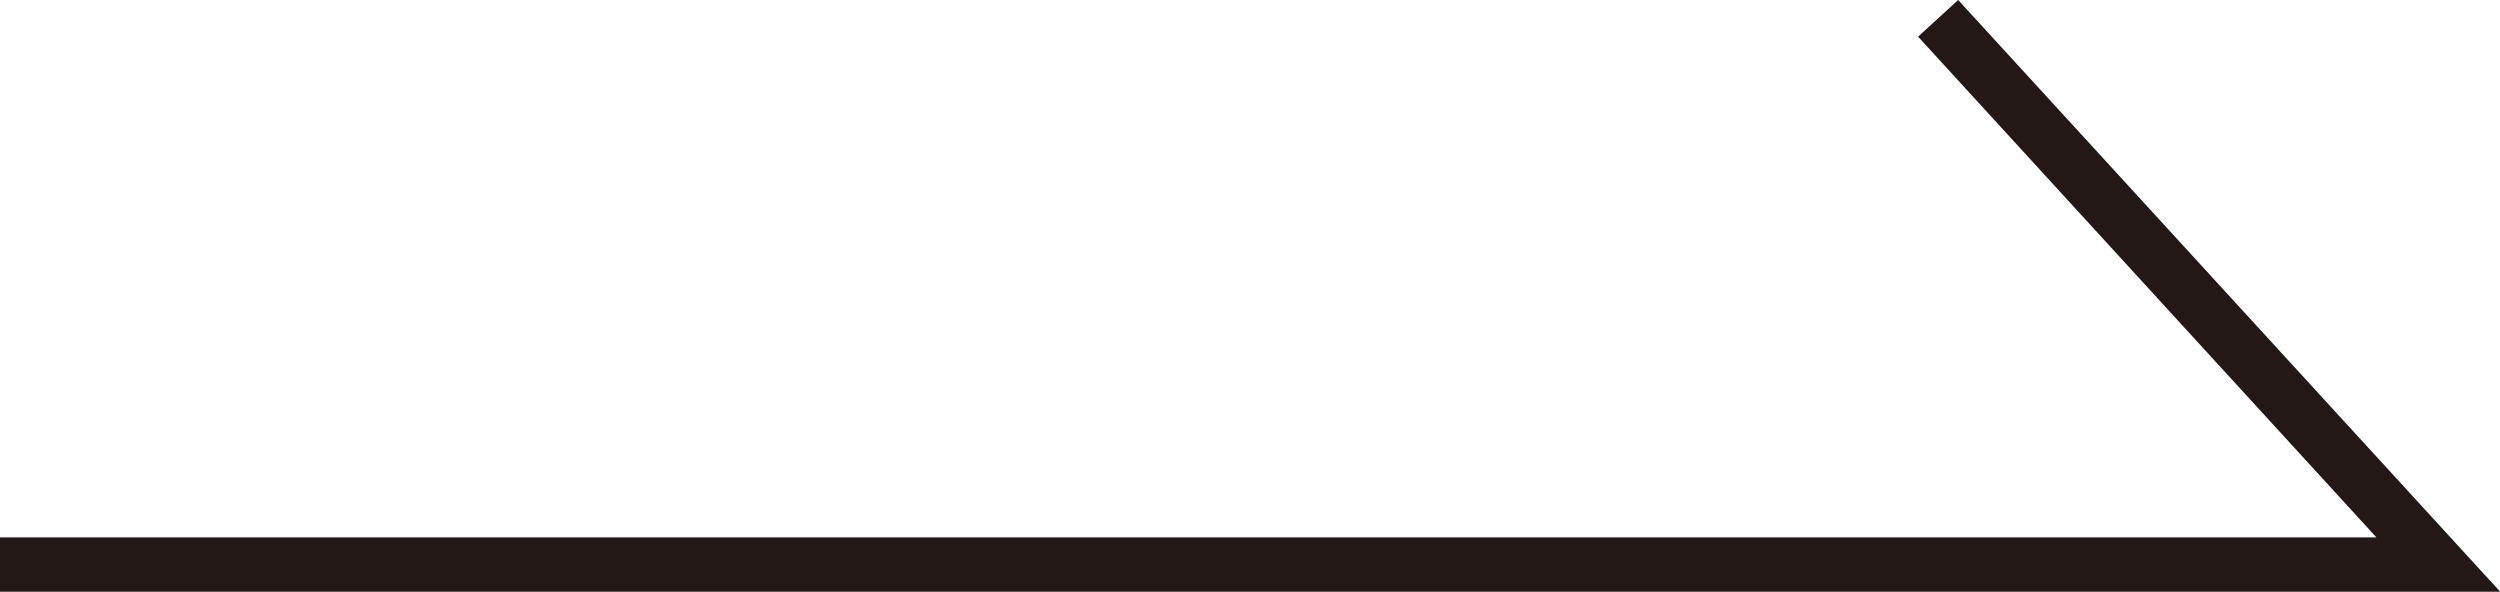 <svg xmlns="http://www.w3.org/2000/svg" viewBox="0 0 130.3 30.84"><defs><style>.cls-1{fill:#231815;}</style></defs><g id="レイヤー_2" data-name="レイヤー 2"><g id="レイヤー_1-2" data-name="レイヤー 1"><polygon class="cls-1" points="130.31 30.84 0 30.84 0 28.01 123.86 28.01 99.97 1.91 102.06 0 130.31 30.84"/></g></g></svg>